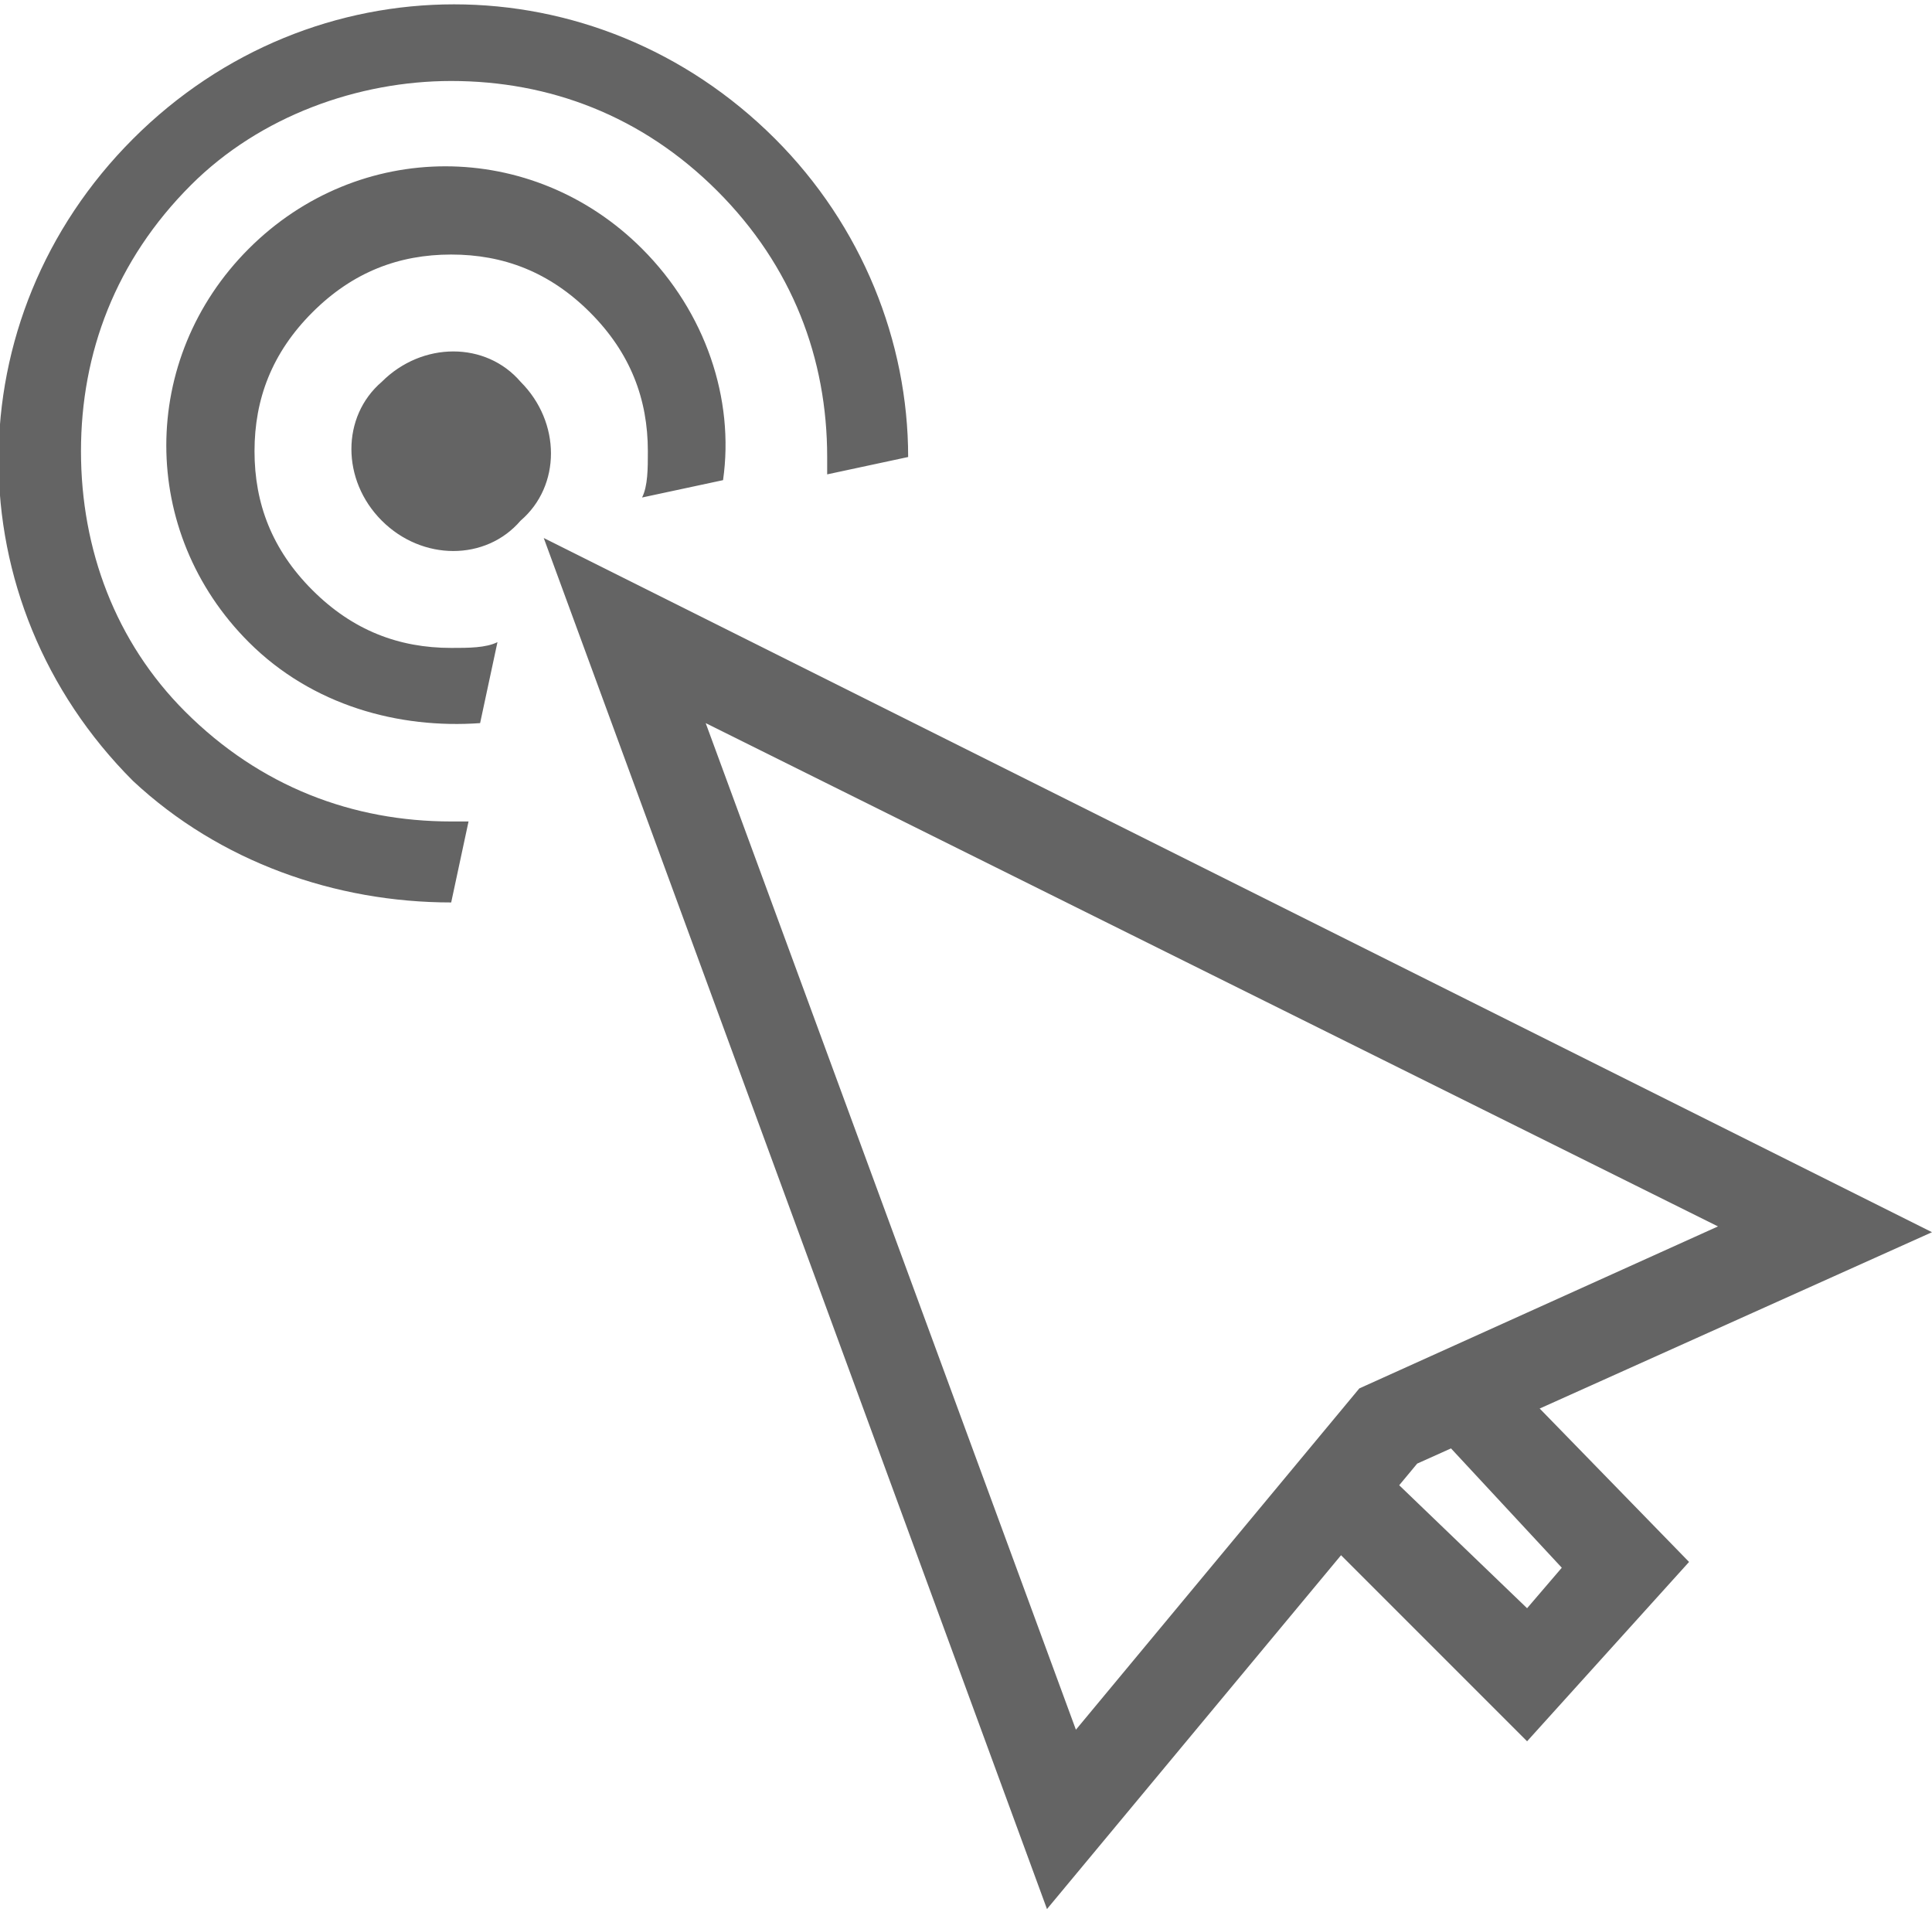 <?xml version="1.0" encoding="utf-8"?>
<!-- Generator: Adobe Illustrator 19.2.1, SVG Export Plug-In . SVG Version: 6.00 Build 0)  -->
<svg version="1.1" id="_x2014_ÎÓÈ_x5F_1" xmlns="http://www.w3.org/2000/svg" xmlns:xlink="http://www.w3.org/1999/xlink"
	 x="0px" y="0px" viewBox="0 0 33.4 33" style="enable-background:new 0 0 33.4 33;" xml:space="preserve">
<style type="text/css">
	.st0{fill:#646464;}
</style>
<g>
	<g>
		<path class="st0" d="M9,6.6C9.7,7.3,9.7,8.4,9,9C8.4,9.7,7.3,9.7,6.6,9c-0.7-0.7-0.7-1.8,0-2.4C7.3,5.9,8.4,5.9,9,6.6z M7.8,11.2
			c-0.9,0-1.7-0.3-2.4-1c-0.7-0.7-1-1.5-1-2.4c0-0.9,0.3-1.7,1-2.4c0.7-0.7,1.5-1,2.4-1c0.9,0,1.7,0.3,2.4,1c0.7,0.7,1,1.5,1,2.4
			c0,0.3,0,0.6-0.1,0.8l1.4-0.3c0.2-1.4-0.3-2.9-1.4-4c-1.9-1.9-4.9-1.9-6.8,0c-1.9,1.9-1.9,4.9,0,6.8c1.1,1.1,2.6,1.5,4,1.4
			l0.3-1.4C8.4,11.2,8.1,11.2,7.8,11.2z M7.8,15.6l0.3-1.4c-0.1,0-0.2,0-0.3,0c-1.7,0-3.3-0.6-4.6-1.9C2,11.1,1.4,9.5,1.4,7.8
			c0-1.7,0.6-3.3,1.9-4.6C4.5,2,6.2,1.4,7.8,1.4c1.7,0,3.3,0.6,4.6,1.9c1.3,1.3,1.9,2.9,1.9,4.6c0,0.1,0,0.2,0,0.3l1.4-0.3
			c0-2-0.8-4-2.3-5.5c-3.1-3.1-8-3.1-11.1,0c-3.1,3.1-3.1,8,0,11.1C3.8,14.9,5.8,15.6,7.8,15.6z"/>
	</g>
	<g>
		<path class="st0" d="M18.1,33L9.4,9.3l24,12l-8.9,4L18.1,33z M12.2,12.5l6.4,17.4l4.9-5.9l6.2-2.8L12.2,12.5z"/>
	</g>
	<g>
		<polygon class="st0" points="26.4,30.1 22.7,26.4 23.8,25.3 26.4,27.8 27,27.1 24.4,24.3 25.5,23.2 29.2,27 		"/>
	</g>
</g>
</svg>
